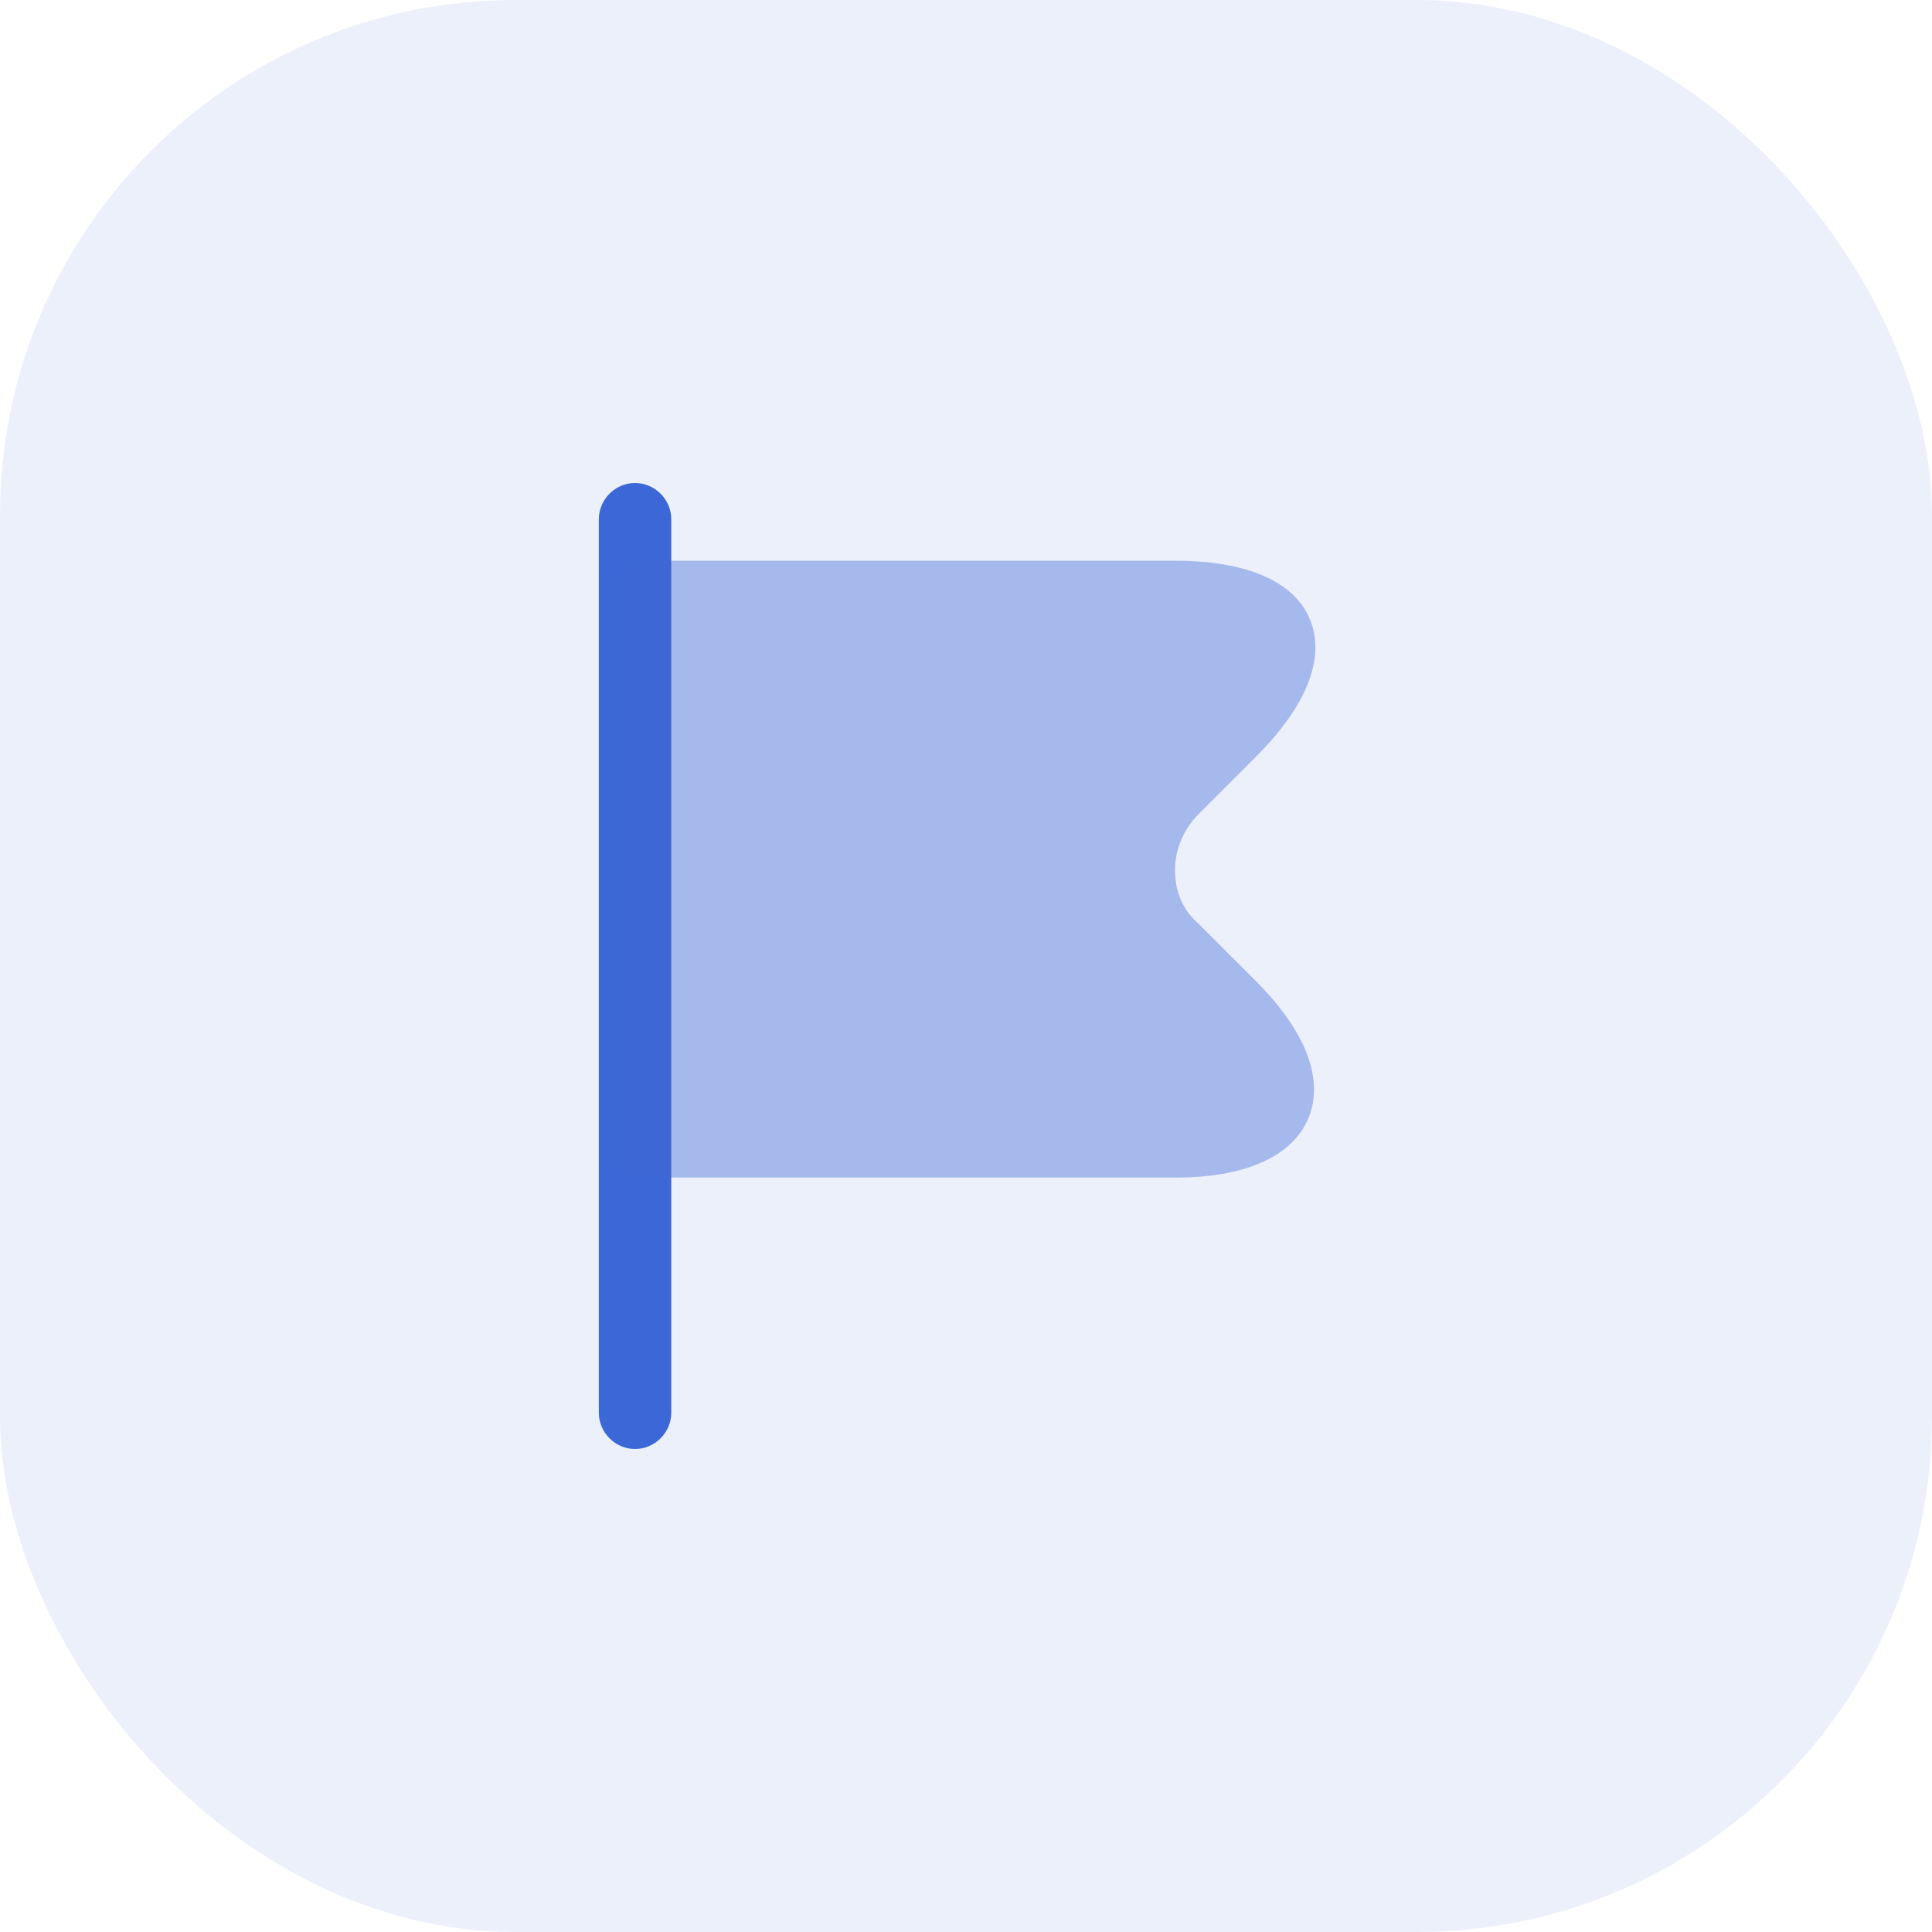 <?xml version="1.0" encoding="UTF-8"?> <svg xmlns="http://www.w3.org/2000/svg" width="40" height="40" viewBox="0 0 40 40" fill="none"><rect width="40" height="40" rx="10.667" fill="#3C67D6" fill-opacity="0.1"></rect><path d="M13.148 30C12.738 30 12.398 29.66 12.398 29.25V10.75C12.398 10.34 12.738 10 13.148 10C13.558 10 13.898 10.34 13.898 10.75V29.25C13.898 29.66 13.558 30 13.148 30Z" fill="#3C67D6"></path><path opacity="0.4" d="M26.02 20.33L24.799 19.11C24.509 18.86 24.34 18.49 24.329 18.08C24.309 17.63 24.489 17.18 24.82 16.85L26.02 15.65C27.059 14.61 27.45 13.61 27.119 12.82C26.799 12.04 25.809 11.61 24.349 11.61H13.149C12.94 11.62 12.77 11.79 12.77 12V24C12.77 24.21 12.94 24.38 13.149 24.38H24.349C25.79 24.38 26.759 23.94 27.09 23.15C27.419 22.35 27.04 21.36 26.02 20.33Z" fill="#3C67D6"></path></svg> 